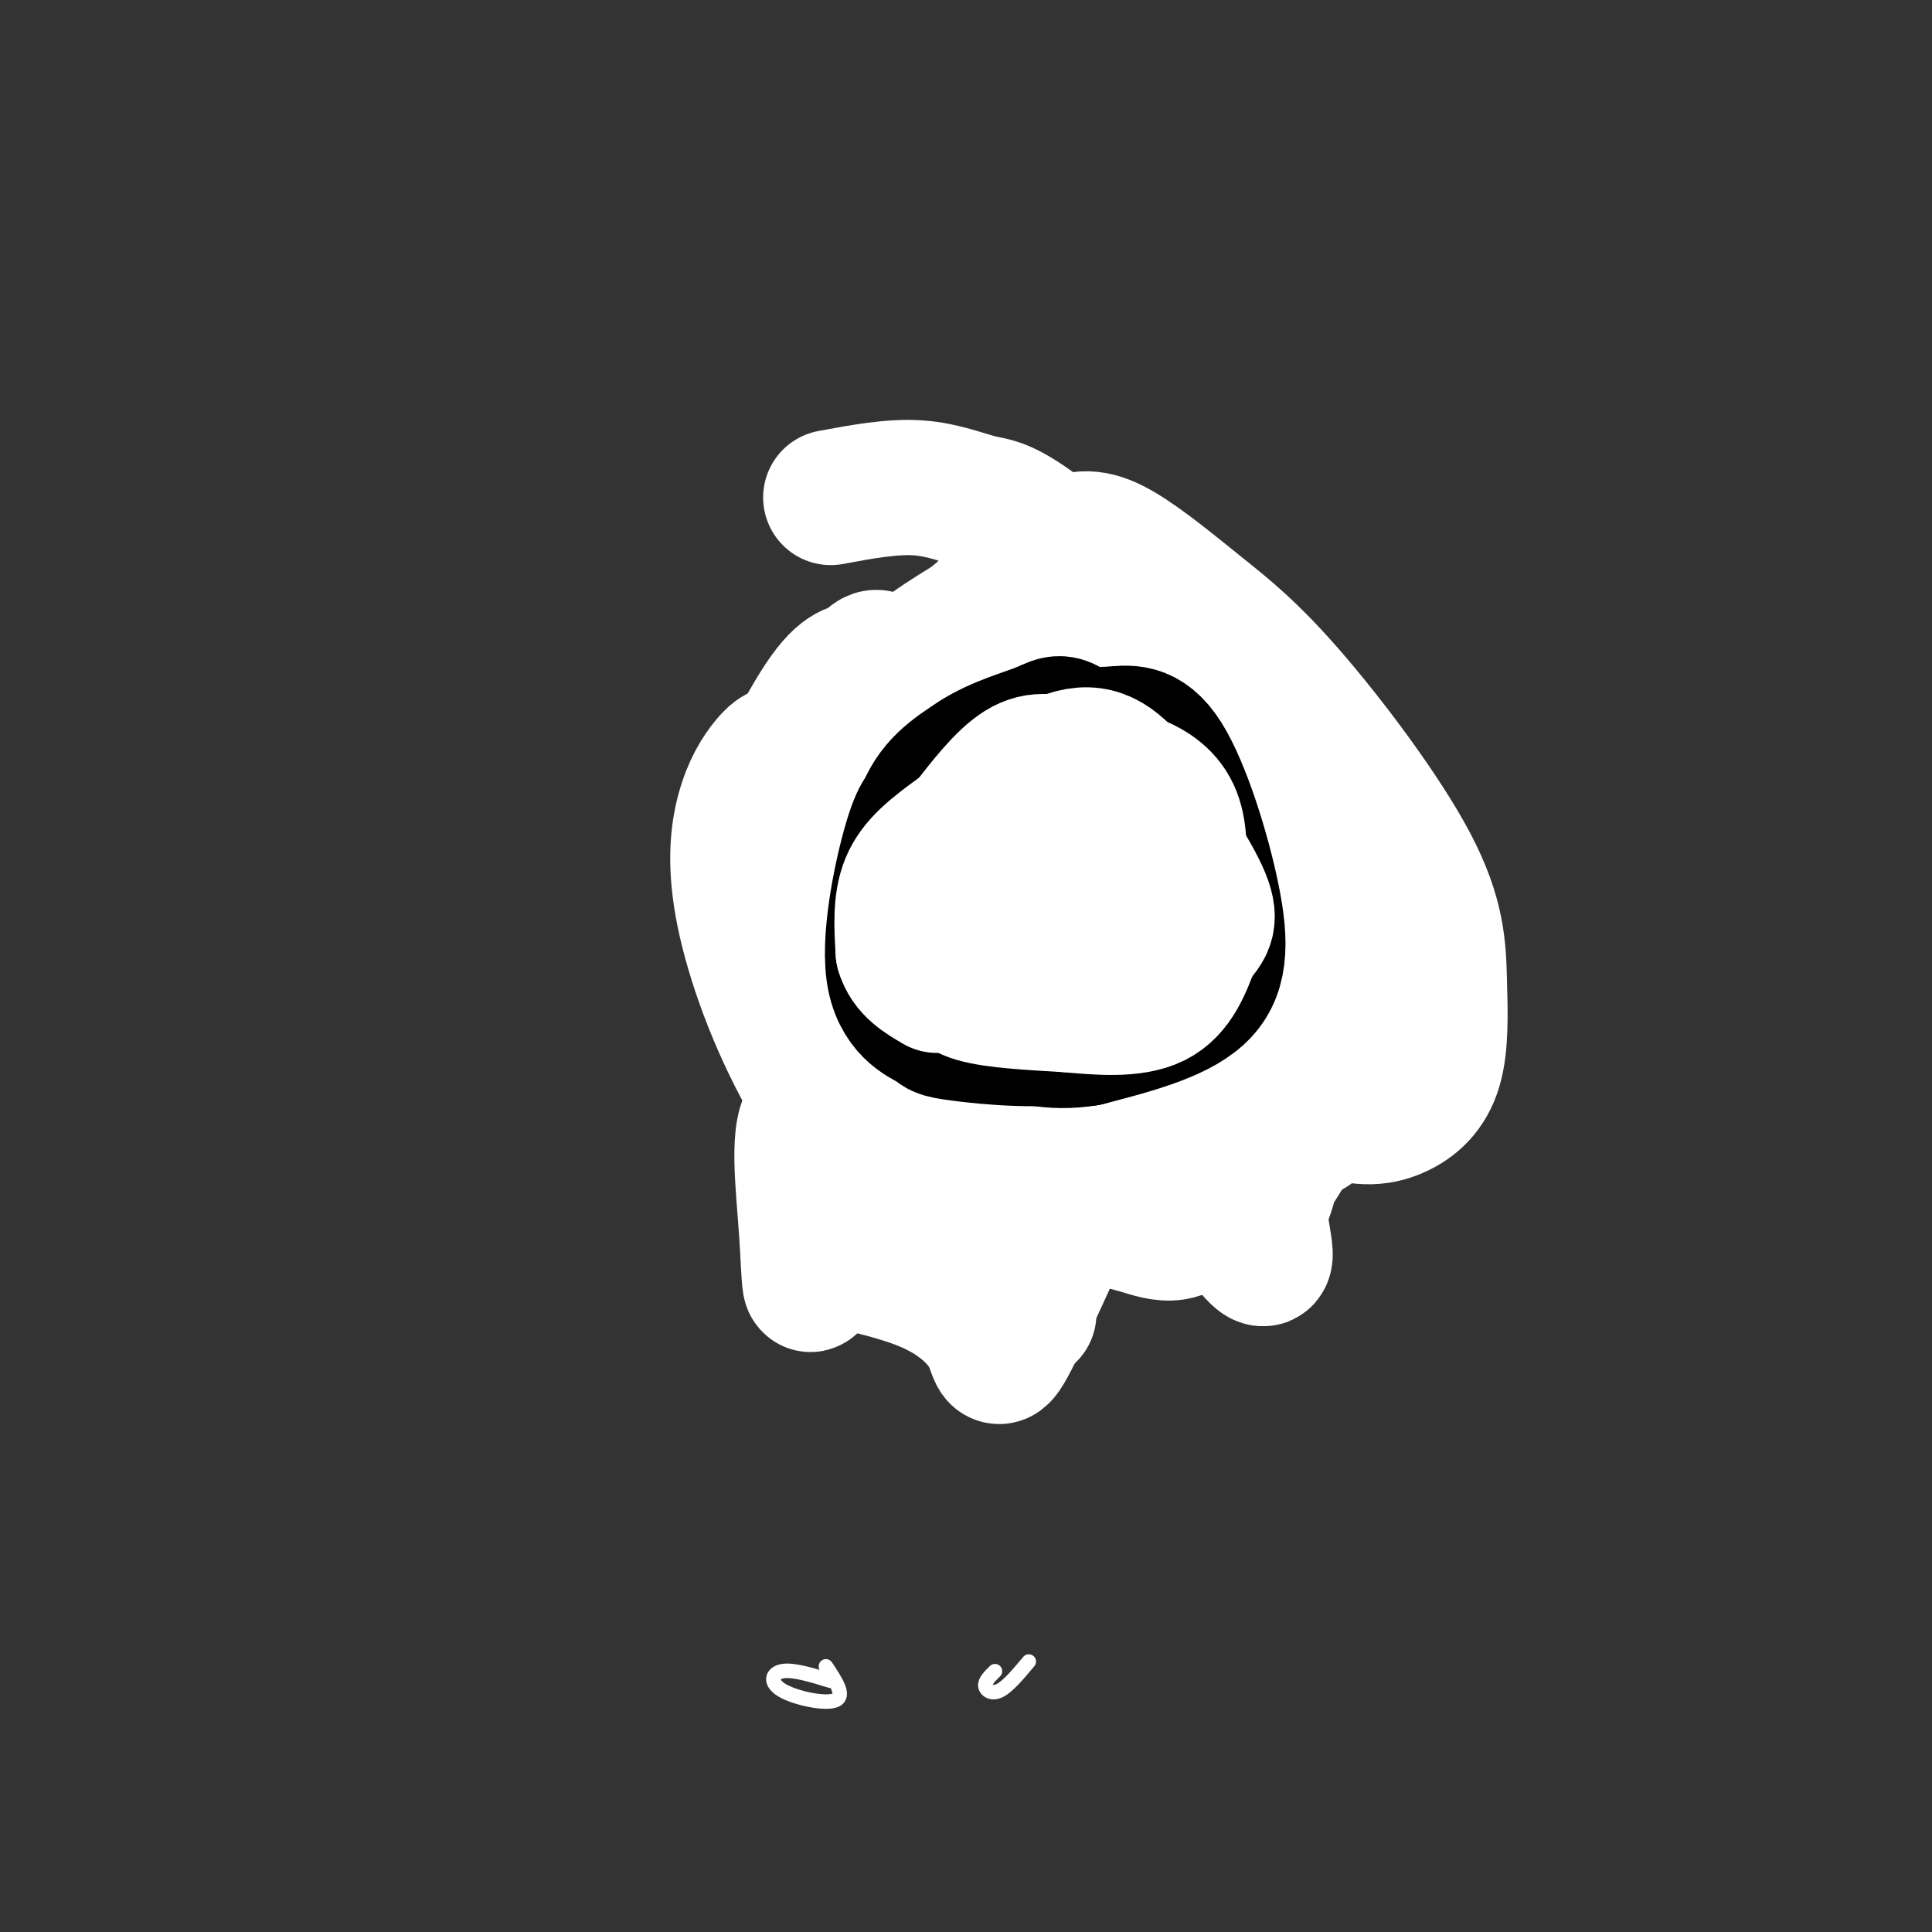<svg viewBox='0 0 400 400' version='1.1' xmlns='http://www.w3.org/2000/svg' xmlns:xlink='http://www.w3.org/1999/xlink'><rect x="0" y="0" width="400" height="400" fill="#333333" stroke="none"/><g fill='none' stroke='#f26946' stroke-width='28' stroke-linecap='round' stroke-linejoin='round'><path d='M211,151c8.167,-3.083 16.333,-6.167 22,-7c5.667,-0.833 8.833,0.583 12,2'/><path d='M245,146c4.542,1.046 9.898,2.662 14,6c4.102,3.338 6.951,8.399 9,12c2.049,3.601 3.300,5.743 4,13c0.700,7.257 0.850,19.628 1,32'/><path d='M273,209c-0.321,7.714 -1.625,11.000 -5,17c-3.375,6.000 -8.821,14.714 -18,20c-9.179,5.286 -22.089,7.143 -35,9'/><path d='M215,255c-9.933,2.022 -17.267,2.578 -22,1c-4.733,-1.578 -6.867,-5.289 -9,-9'/><path d='M230,144c-6.917,-1.083 -13.833,-2.167 -20,-2c-6.167,0.167 -11.583,1.583 -17,3'/><path d='M193,145c-6.156,2.156 -13.044,6.044 -18,13c-4.956,6.956 -7.978,16.978 -11,27'/><path d='M164,185c-2.200,9.578 -2.200,20.022 0,29c2.200,8.978 6.600,16.489 11,24'/><path d='M175,238c2.247,5.531 2.365,7.359 9,9c6.635,1.641 19.786,3.096 28,3c8.214,-0.096 11.490,-1.742 16,-5c4.510,-3.258 10.255,-8.129 16,-13'/><path d='M244,232c5.215,-5.352 10.251,-12.232 13,-17c2.749,-4.768 3.211,-7.422 2,-13c-1.211,-5.578 -4.095,-14.079 -10,-21c-5.905,-6.921 -14.830,-12.263 -16,-12c-1.170,0.263 5.415,6.132 12,12'/><path d='M245,181c2.386,7.161 2.351,19.065 -2,31c-4.351,11.935 -13.020,23.903 -15,21c-1.980,-2.903 2.727,-20.675 4,-31c1.273,-10.325 -0.888,-13.203 -4,-17c-3.112,-3.797 -7.175,-8.513 -13,-12c-5.825,-3.487 -13.413,-5.743 -21,-8'/><path d='M194,165c-3.881,-1.285 -3.083,-0.499 -4,-1c-0.917,-0.501 -3.549,-2.290 -5,5c-1.451,7.290 -1.721,23.658 -2,32c-0.279,8.342 -0.565,8.659 2,13c2.565,4.341 7.983,12.707 12,16c4.017,3.293 6.633,1.511 9,0c2.367,-1.511 4.483,-2.753 6,-6c1.517,-3.247 2.433,-8.499 2,-14c-0.433,-5.501 -2.217,-11.250 -4,-17'/><path d='M210,193c-2.697,-5.949 -7.439,-12.322 -8,-14c-0.561,-1.678 3.061,1.340 6,8c2.939,6.660 5.197,16.964 5,23c-0.197,6.036 -2.848,7.805 -6,9c-3.152,1.195 -6.804,1.815 -10,0c-3.196,-1.815 -5.938,-6.066 -8,-10c-2.062,-3.934 -3.446,-7.553 3,-15c6.446,-7.447 20.723,-18.724 35,-30'/><path d='M227,164c6.984,-5.983 6.944,-5.941 10,-6c3.056,-0.059 9.207,-0.220 13,3c3.793,3.220 5.229,9.820 6,14c0.771,4.180 0.878,5.941 -2,9c-2.878,3.059 -8.740,7.418 -12,6c-3.260,-1.418 -3.916,-8.613 -3,-13c0.916,-4.387 3.405,-5.968 5,-4c1.595,1.968 2.298,7.484 3,13'/></g>
<g fill='none' stroke='#000000' stroke-width='6' stroke-linecap='round' stroke-linejoin='round'><path d='M202,131c0.000,0.000 20.000,9.000 20,9'/><path d='M222,140c6.444,4.200 12.556,10.200 17,18c4.444,7.800 7.222,17.400 10,27'/><path d='M249,185c2.489,11.356 3.711,26.244 3,36c-0.711,9.756 -3.356,14.378 -6,19'/><path d='M246,240c-2.667,6.156 -6.333,12.044 -10,16c-3.667,3.956 -7.333,5.978 -11,8'/><path d='M225,264c-4.667,2.333 -10.833,4.167 -17,6'/><path d='M276,155c0.000,0.000 -20.000,16.000 -20,16'/><path d='M256,171c-7.867,4.667 -17.533,8.333 -24,10c-6.467,1.667 -9.733,1.333 -13,1'/><path d='M219,182c-6.778,-0.378 -17.222,-1.822 -26,-5c-8.778,-3.178 -15.889,-8.089 -23,-13'/><path d='M170,164c-4.500,-3.333 -4.250,-5.167 -4,-7'/><path d='M285,200c0.000,0.000 -35.000,5.000 -35,5'/><path d='M250,205c-12.167,1.333 -25.083,2.167 -38,3'/><path d='M212,208c-14.167,-0.167 -30.583,-2.083 -47,-4'/><path d='M165,204c-10.167,-2.167 -12.083,-5.583 -14,-9'/><path d='M151,195c-2.000,-1.500 0.000,-0.750 2,0'/><path d='M268,246c0.000,0.000 -27.000,-9.000 -27,-9'/><path d='M241,237c-7.533,-2.022 -12.867,-2.578 -19,-2c-6.133,0.578 -13.067,2.289 -20,4'/><path d='M202,239c-8.167,1.833 -18.583,4.417 -29,7'/><path d='M173,246c-6.333,2.000 -7.667,3.500 -9,5'/><path d='M172,169c0.000,0.000 -12.000,-5.000 -12,-5'/></g>
<g fill='none' stroke='#ffffff' stroke-width='28' stroke-linecap='round' stroke-linejoin='round'><path d='M172,103c6.326,-1.176 12.652,-2.353 18,-2c5.348,0.353 9.718,2.235 13,3c3.282,0.765 5.475,0.414 16,9c10.525,8.586 29.380,26.110 40,37c10.620,10.890 13.003,15.147 18,25c4.997,9.853 12.608,25.301 16,34c3.392,8.699 2.566,10.649 1,13c-1.566,2.351 -3.872,5.102 -7,6c-3.128,0.898 -7.078,-0.059 -11,-2c-3.922,-1.941 -7.817,-4.868 -15,-12c-7.183,-7.132 -17.655,-18.469 -28,-33c-10.345,-14.531 -20.564,-32.254 -25,-42c-4.436,-9.746 -3.089,-11.513 0,-15c3.089,-3.487 7.920,-8.694 12,-11c4.080,-2.306 7.408,-1.712 12,1c4.592,2.712 10.448,7.541 16,12c5.552,4.459 10.802,8.546 19,18c8.198,9.454 19.346,24.274 25,35c5.654,10.726 5.815,17.356 6,24c0.185,6.644 0.395,13.301 -1,18c-1.395,4.699 -4.393,7.442 -8,9c-3.607,1.558 -7.822,1.933 -15,-1c-7.178,-2.933 -17.317,-9.174 -31,-23c-13.683,-13.826 -30.909,-35.236 -39,-47c-8.091,-11.764 -7.045,-13.882 -6,-16'/><path d='M198,143c0.268,-6.603 3.937,-15.109 8,-19c4.063,-3.891 8.519,-3.166 12,-3c3.481,0.166 5.985,-0.226 14,8c8.015,8.226 21.540,25.072 30,40c8.460,14.928 11.854,27.938 13,39c1.146,11.062 0.044,20.174 -2,24c-2.044,3.826 -5.032,2.364 -10,-1c-4.968,-3.364 -11.917,-8.631 -22,-22c-10.083,-13.369 -23.299,-34.840 -29,-46c-5.701,-11.160 -3.888,-12.010 -2,-15c1.888,-2.990 3.850,-8.119 9,-9c5.150,-0.881 13.487,2.485 18,2c4.513,-0.485 5.202,-4.822 10,12c4.798,16.822 13.706,54.803 16,74c2.294,19.197 -2.025,19.609 -2,25c0.025,5.391 4.393,15.762 -6,1c-10.393,-14.762 -35.547,-54.656 -47,-79c-11.453,-24.344 -9.204,-33.136 -8,-39c1.204,-5.864 1.364,-8.799 6,-8c4.636,0.799 13.748,5.330 20,9c6.252,3.670 9.643,6.477 16,18c6.357,11.523 15.678,31.761 25,52'/><path d='M267,206c5.140,12.251 5.490,16.877 4,22c-1.490,5.123 -4.820,10.743 -7,14c-2.180,3.257 -3.211,4.150 -12,-3c-8.789,-7.150 -25.337,-22.342 -38,-36c-12.663,-13.658 -21.440,-25.783 -26,-34c-4.560,-8.217 -4.901,-12.525 -5,-17c-0.099,-4.475 0.044,-9.117 5,-14c4.956,-4.883 14.723,-10.006 19,-13c4.277,-2.994 3.062,-3.859 6,0c2.938,3.859 10.028,12.442 15,21c4.972,8.558 7.826,17.091 11,25c3.174,7.909 6.668,15.193 9,30c2.332,14.807 3.501,37.136 1,47c-2.501,9.864 -8.672,7.263 -13,6c-4.328,-1.263 -6.813,-1.189 -16,-12c-9.187,-10.811 -25.075,-32.508 -33,-47c-7.925,-14.492 -7.888,-21.780 -7,-28c0.888,-6.220 2.626,-11.373 5,-15c2.374,-3.627 5.384,-5.730 8,-7c2.616,-1.270 4.839,-1.708 9,3c4.161,4.708 10.261,14.563 14,21c3.739,6.437 5.116,9.458 6,22c0.884,12.542 1.276,34.607 1,46c-0.276,11.393 -1.218,12.116 -5,14c-3.782,1.884 -10.403,4.930 -16,4c-5.597,-0.930 -10.171,-5.837 -15,-12c-4.829,-6.163 -9.915,-13.581 -15,-21'/><path d='M172,222c-4.660,-7.200 -8.809,-14.700 -12,-22c-3.191,-7.300 -5.425,-14.400 -3,-25c2.425,-10.600 9.507,-24.702 14,-31c4.493,-6.298 6.395,-4.794 8,-6c1.605,-1.206 2.911,-5.124 6,4c3.089,9.124 7.961,31.290 10,51c2.039,19.710 1.243,36.965 0,47c-1.243,10.035 -2.935,12.852 -8,9c-5.065,-3.852 -13.505,-14.372 -20,-26c-6.495,-11.628 -11.045,-24.365 -13,-34c-1.955,-9.635 -1.316,-16.169 0,-21c1.316,-4.831 3.308,-7.960 5,-10c1.692,-2.040 3.084,-2.991 6,-2c2.916,0.991 7.356,3.923 8,25c0.644,21.077 -2.508,60.299 -4,76c-1.492,15.701 -1.325,7.881 -2,-2c-0.675,-9.881 -2.193,-21.823 1,-24c3.193,-2.177 11.096,5.412 19,13'/><path d='M187,244c7.946,4.736 18.311,10.078 26,8c7.689,-2.078 12.703,-11.574 11,-7c-1.703,4.574 -10.122,23.220 -14,31c-3.878,7.780 -3.216,4.695 -5,1c-1.784,-3.695 -6.014,-8.001 -13,-11c-6.986,-2.999 -16.727,-4.692 -21,-6c-4.273,-1.308 -3.078,-2.231 -1,-3c2.078,-0.769 5.039,-1.385 8,-2'/><path d='M178,255c5.822,0.533 16.378,2.867 23,6c6.622,3.133 9.311,7.067 12,11'/></g>
<g fill='none' stroke='#000000' stroke-width='28' stroke-linecap='round' stroke-linejoin='round'><path d='M213,171c2.207,-1.313 4.415,-2.626 8,-1c3.585,1.626 8.548,6.189 11,12c2.452,5.811 2.394,12.868 1,18c-1.394,5.132 -4.125,8.339 -7,10c-2.875,1.661 -5.894,1.775 -10,1c-4.106,-0.775 -9.298,-2.439 -13,-7c-3.702,-4.561 -5.915,-12.017 -6,-17c-0.085,-4.983 1.957,-7.491 4,-10'/><path d='M201,177c2.496,-3.308 6.736,-6.579 11,-8c4.264,-1.421 8.551,-0.994 12,2c3.449,2.994 6.061,8.553 7,15c0.939,6.447 0.207,13.780 -3,18c-3.207,4.220 -8.887,5.327 -14,4c-5.113,-1.327 -9.659,-5.088 -12,-10c-2.341,-4.912 -2.476,-10.976 -2,-15c0.476,-4.024 1.565,-6.007 4,-8c2.435,-1.993 6.218,-3.997 10,-6'/><path d='M214,169c3.007,-1.882 5.523,-3.589 10,-2c4.477,1.589 10.913,6.472 13,14c2.087,7.528 -0.176,17.700 -3,23c-2.824,5.300 -6.209,5.726 -11,7c-4.791,1.274 -10.988,3.394 -15,-2c-4.012,-5.394 -5.838,-18.301 -6,-26c-0.162,-7.699 1.341,-10.188 5,-14c3.659,-3.812 9.474,-8.946 13,-11c3.526,-2.054 4.763,-1.027 6,0'/><path d='M226,158c3.910,2.054 10.685,7.190 15,15c4.315,7.810 6.169,18.295 6,25c-0.169,6.705 -2.361,9.630 -7,12c-4.639,2.370 -11.724,4.185 -20,3c-8.276,-1.185 -17.744,-5.369 -23,-9c-5.256,-3.631 -6.300,-6.708 -7,-13c-0.700,-6.292 -1.057,-15.798 1,-22c2.057,-6.202 6.529,-9.101 11,-12'/><path d='M202,157c4.627,-3.033 10.696,-4.617 14,-6c3.304,-1.383 3.844,-2.567 9,3c5.156,5.567 14.928,17.884 19,25c4.072,7.116 2.442,9.031 2,12c-0.442,2.969 0.302,6.991 -3,11c-3.302,4.009 -10.651,8.004 -18,12'/><path d='M225,214c-8.453,1.916 -20.585,0.705 -26,0c-5.415,-0.705 -4.112,-0.903 -6,-2c-1.888,-1.097 -6.967,-3.092 -8,-11c-1.033,-7.908 1.981,-21.728 4,-28c2.019,-6.272 3.044,-4.996 4,-6c0.956,-1.004 1.845,-4.287 6,-7c4.155,-2.713 11.578,-4.857 19,-7'/><path d='M218,153c5.145,-1.220 8.509,-0.769 12,-1c3.491,-0.231 7.111,-1.144 11,5c3.889,6.144 8.047,19.347 10,29c1.953,9.653 1.701,15.758 -3,20c-4.701,4.242 -13.850,6.621 -23,9'/><path d='M225,215c-7.133,1.199 -13.464,-0.303 -19,-3c-5.536,-2.697 -10.276,-6.590 -13,-11c-2.724,-4.410 -3.431,-9.337 -1,-16c2.431,-6.663 8.001,-15.063 12,-18c3.999,-2.937 6.428,-0.411 8,3c1.572,3.411 2.286,7.705 3,12'/><path d='M215,182c0.250,3.700 -0.624,6.951 -2,6c-1.376,-0.951 -3.255,-6.102 -3,-9c0.255,-2.898 2.644,-3.542 4,-2c1.356,1.542 1.678,5.271 2,9'/></g>
<g fill='none' stroke='#ffffff' stroke-width='28' stroke-linecap='round' stroke-linejoin='round'><path d='M230,182c2.333,2.083 4.667,4.167 5,5c0.333,0.833 -1.333,0.417 -3,0'/><path d='M232,187c-0.022,-2.667 1.422,-9.333 0,-13c-1.422,-3.667 -5.711,-4.333 -10,-5'/><path d='M222,169c-4.622,-1.133 -11.178,-1.467 -16,1c-4.822,2.467 -7.911,7.733 -11,13'/><path d='M195,183c-1.933,5.178 -1.267,11.622 0,15c1.267,3.378 3.133,3.689 5,4'/><path d='M200,202c8.119,1.190 25.917,2.167 34,2c8.083,-0.167 6.452,-1.476 6,-4c-0.452,-2.524 0.274,-6.262 1,-10'/><path d='M241,190c-0.220,-2.767 -1.271,-4.686 -4,-6c-2.729,-1.314 -7.136,-2.023 -11,-2c-3.864,0.023 -7.185,0.777 -9,4c-1.815,3.223 -2.126,8.916 -3,11c-0.874,2.084 -2.312,0.561 -3,-3c-0.688,-3.561 -0.625,-9.160 1,-14c1.625,-4.840 4.813,-8.920 8,-13'/><path d='M220,167c4.274,-3.012 10.958,-4.042 15,-3c4.042,1.042 5.440,4.155 6,9c0.560,4.845 0.280,11.423 0,18'/><path d='M241,191c1.378,-1.644 4.822,-14.756 2,-22c-2.822,-7.244 -11.911,-8.622 -21,-10'/><path d='M222,159c-5.400,-1.956 -8.400,-1.844 -12,1c-3.600,2.844 -7.800,8.422 -12,14'/><path d='M198,174c-2.622,3.467 -3.178,5.133 -3,9c0.178,3.867 1.089,9.933 2,16'/><path d='M197,199c0.578,3.956 1.022,5.844 5,7c3.978,1.156 11.489,1.578 19,2'/><path d='M221,208c6.600,0.622 13.600,1.178 18,-1c4.400,-2.178 6.200,-7.089 8,-12'/><path d='M247,195c2.311,-2.844 4.089,-3.956 2,-9c-2.089,-5.044 -8.044,-14.022 -14,-23'/><path d='M235,163c-4.311,-5.578 -8.089,-8.022 -14,-6c-5.911,2.022 -13.956,8.511 -22,15'/><path d='M199,172c-5.822,4.156 -9.378,7.044 -11,11c-1.622,3.956 -1.311,8.978 -1,14'/><path d='M187,197c1.000,3.500 4.000,5.250 7,7'/></g>
<g fill='none' stroke='#ffffff' stroke-width='3' stroke-linecap='round' stroke-linejoin='round'><path d='M171,345c2.030,3.054 4.060,6.107 2,7c-2.060,0.893 -8.208,-0.375 -11,-2c-2.792,-1.625 -2.226,-3.607 0,-4c2.226,-0.393 6.113,0.804 10,2'/><path d='M213,344c-2.156,2.578 -4.311,5.156 -6,6c-1.689,0.844 -2.911,-0.044 -3,-1c-0.089,-0.956 0.956,-1.978 2,-3'/></g>
</svg>